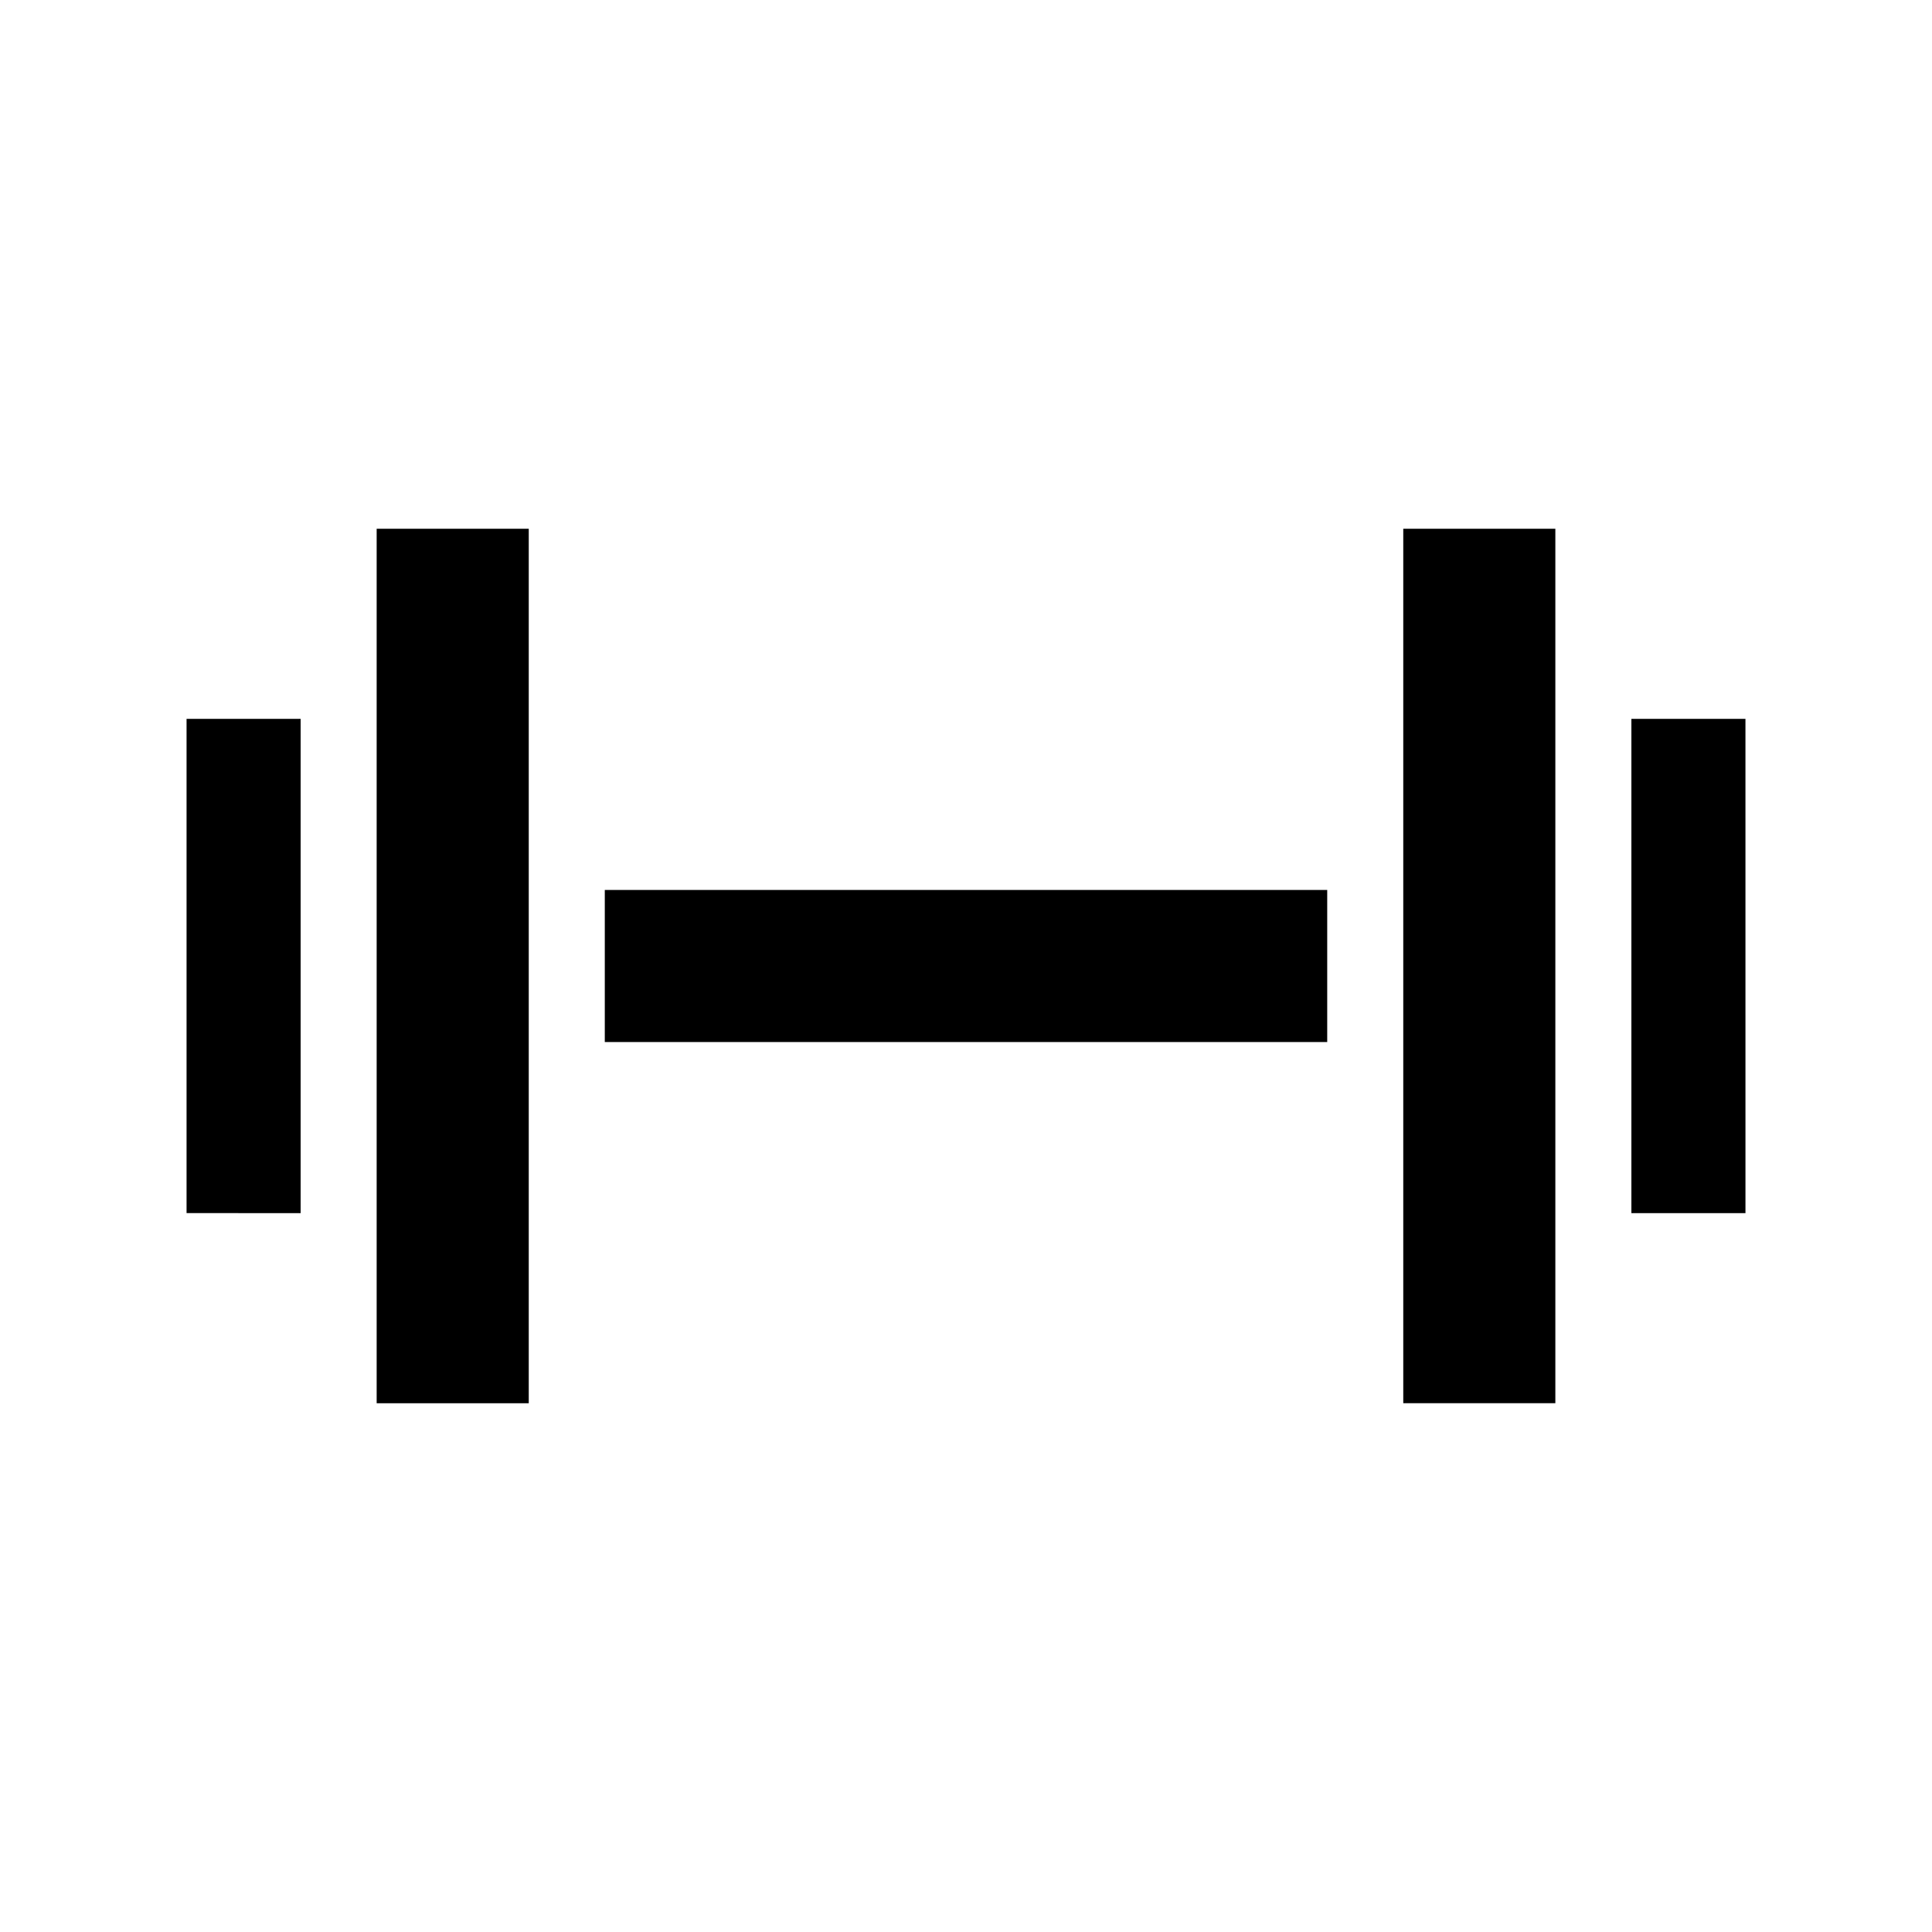 <?xml version="1.0" encoding="UTF-8"?>
<!-- Uploaded to: ICON Repo, www.svgrepo.com, Generator: ICON Repo Mixer Tools -->
<svg fill="#000000" width="800px" height="800px" version="1.1" viewBox="144 144 512 512" xmlns="http://www.w3.org/2000/svg">
 <path d="m193.44 334.5h30.23v130.99l-30.23-0.004zm50.379 181.37h40.305v-231.75h-40.305zm60.457-95.723h191.45v-40.305h-191.45zm272.06-85.648v130.99h30.23l-0.004-130.99zm-60.457 181.37h40.305v-231.75h-40.305z"/>
</svg>